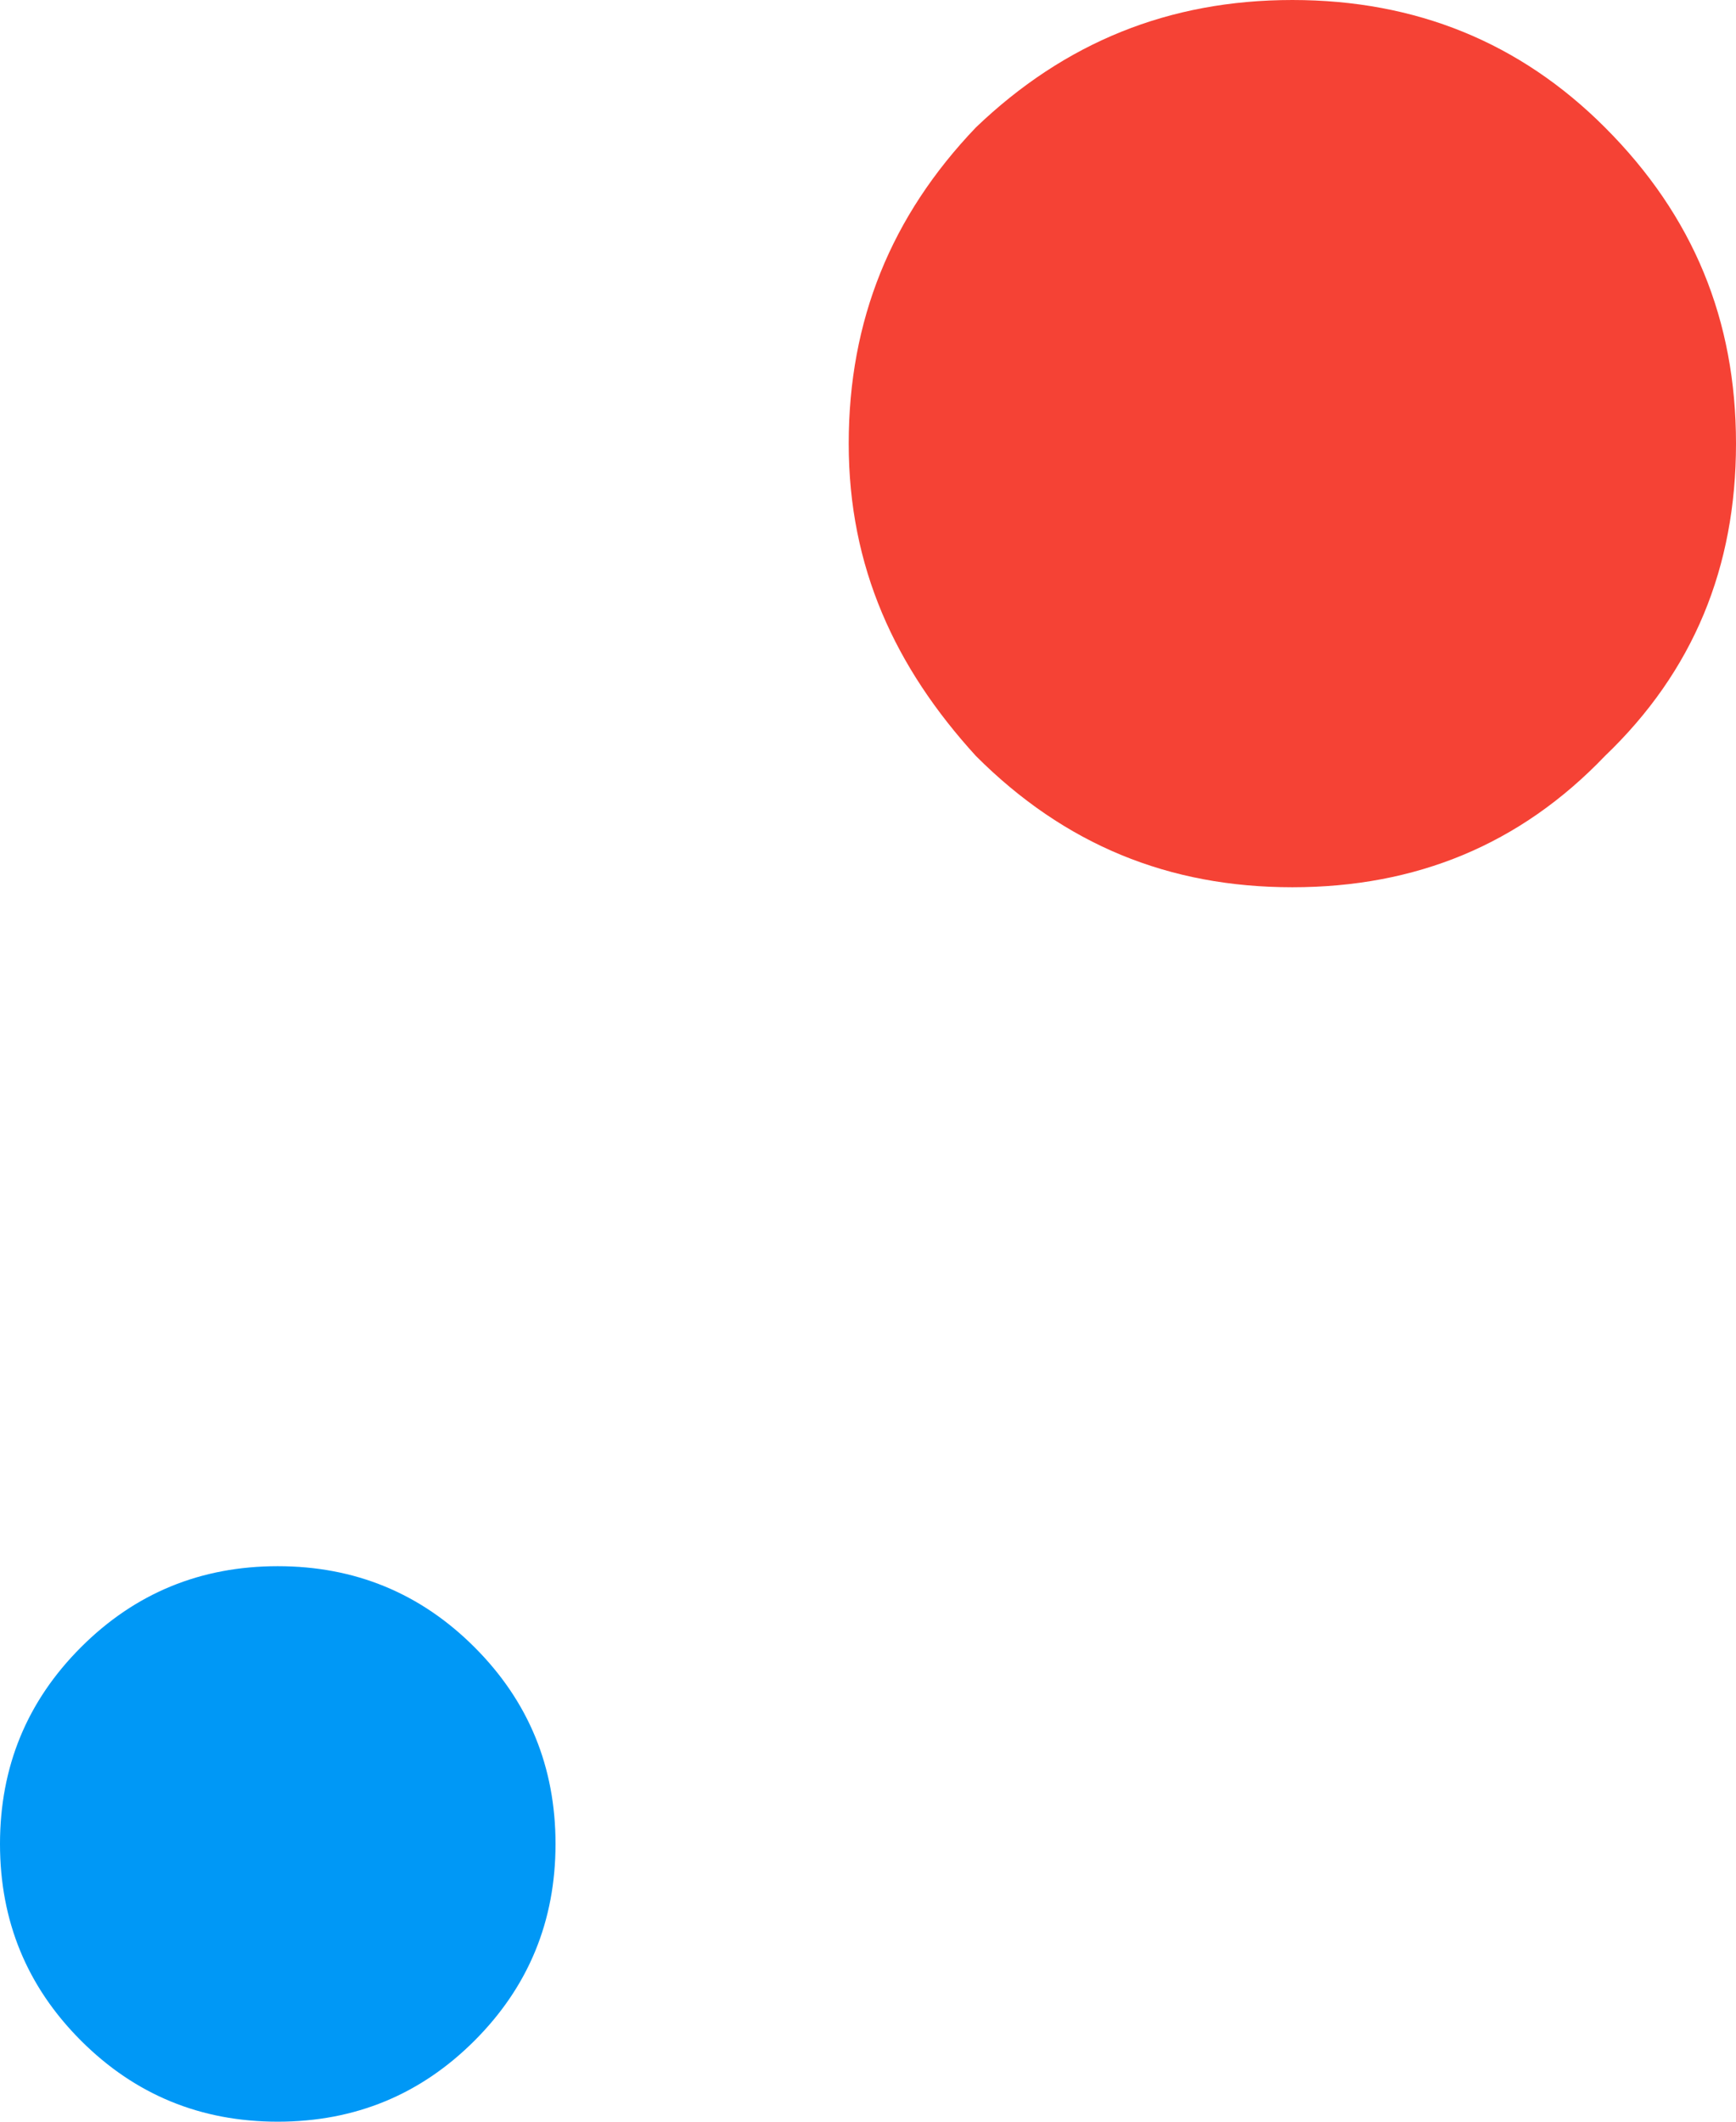 <?xml version="1.0" encoding="utf-8"?>
<!-- Generator: Adobe Illustrator 23.0.5, SVG Export Plug-In . SVG Version: 6.00 Build 0)  -->
<svg version="1.1" id="Capa_1" xmlns="http://www.w3.org/2000/svg" xmlns:xlink="http://www.w3.org/1999/xlink" x="0px" y="0px"
	 viewBox="0 0 45 55" style="enable-background:new 0 0 45 55;" xml:space="preserve">
<style type="text/css">
	.st0{fill-rule:evenodd;clip-rule:evenodd;fill:#f54235;}
	.st1{fill-rule:evenodd;clip-rule:evenodd;fill:#0098f6;}
</style>
<g>
	<path class="st0" d="M22,11.5c0-3.2,1.1-5.9,3.3-8.2c2.3-2.2,5-3.3,8.2-3.3c3.2,0,5.9,1.1,8.1,3.3c2.3,2.3,3.4,5,3.4,8.2
		c0,3.2-1.1,5.9-3.4,8.1c-2.2,2.3-4.9,3.4-8.1,3.4c-3.2,0-5.9-1.1-8.2-3.4C23.2,17.3,22,14.7,22,11.5z"/>
	<path class="st1" d="M0,47.8c0-2,0.7-3.7,2.1-5.1c1.4-1.4,3.1-2.1,5.1-2.1c2,0,3.7,0.7,5.1,2.1c1.4,1.4,2.1,3.1,2.1,5.1
		c0,2-0.7,3.7-2.1,5.1C10.9,54.3,9.2,55,7.2,55c-2,0-3.7-0.7-5.1-2.1C0.7,51.5,0,49.8,0,47.8z"/>
</g>
</svg>
